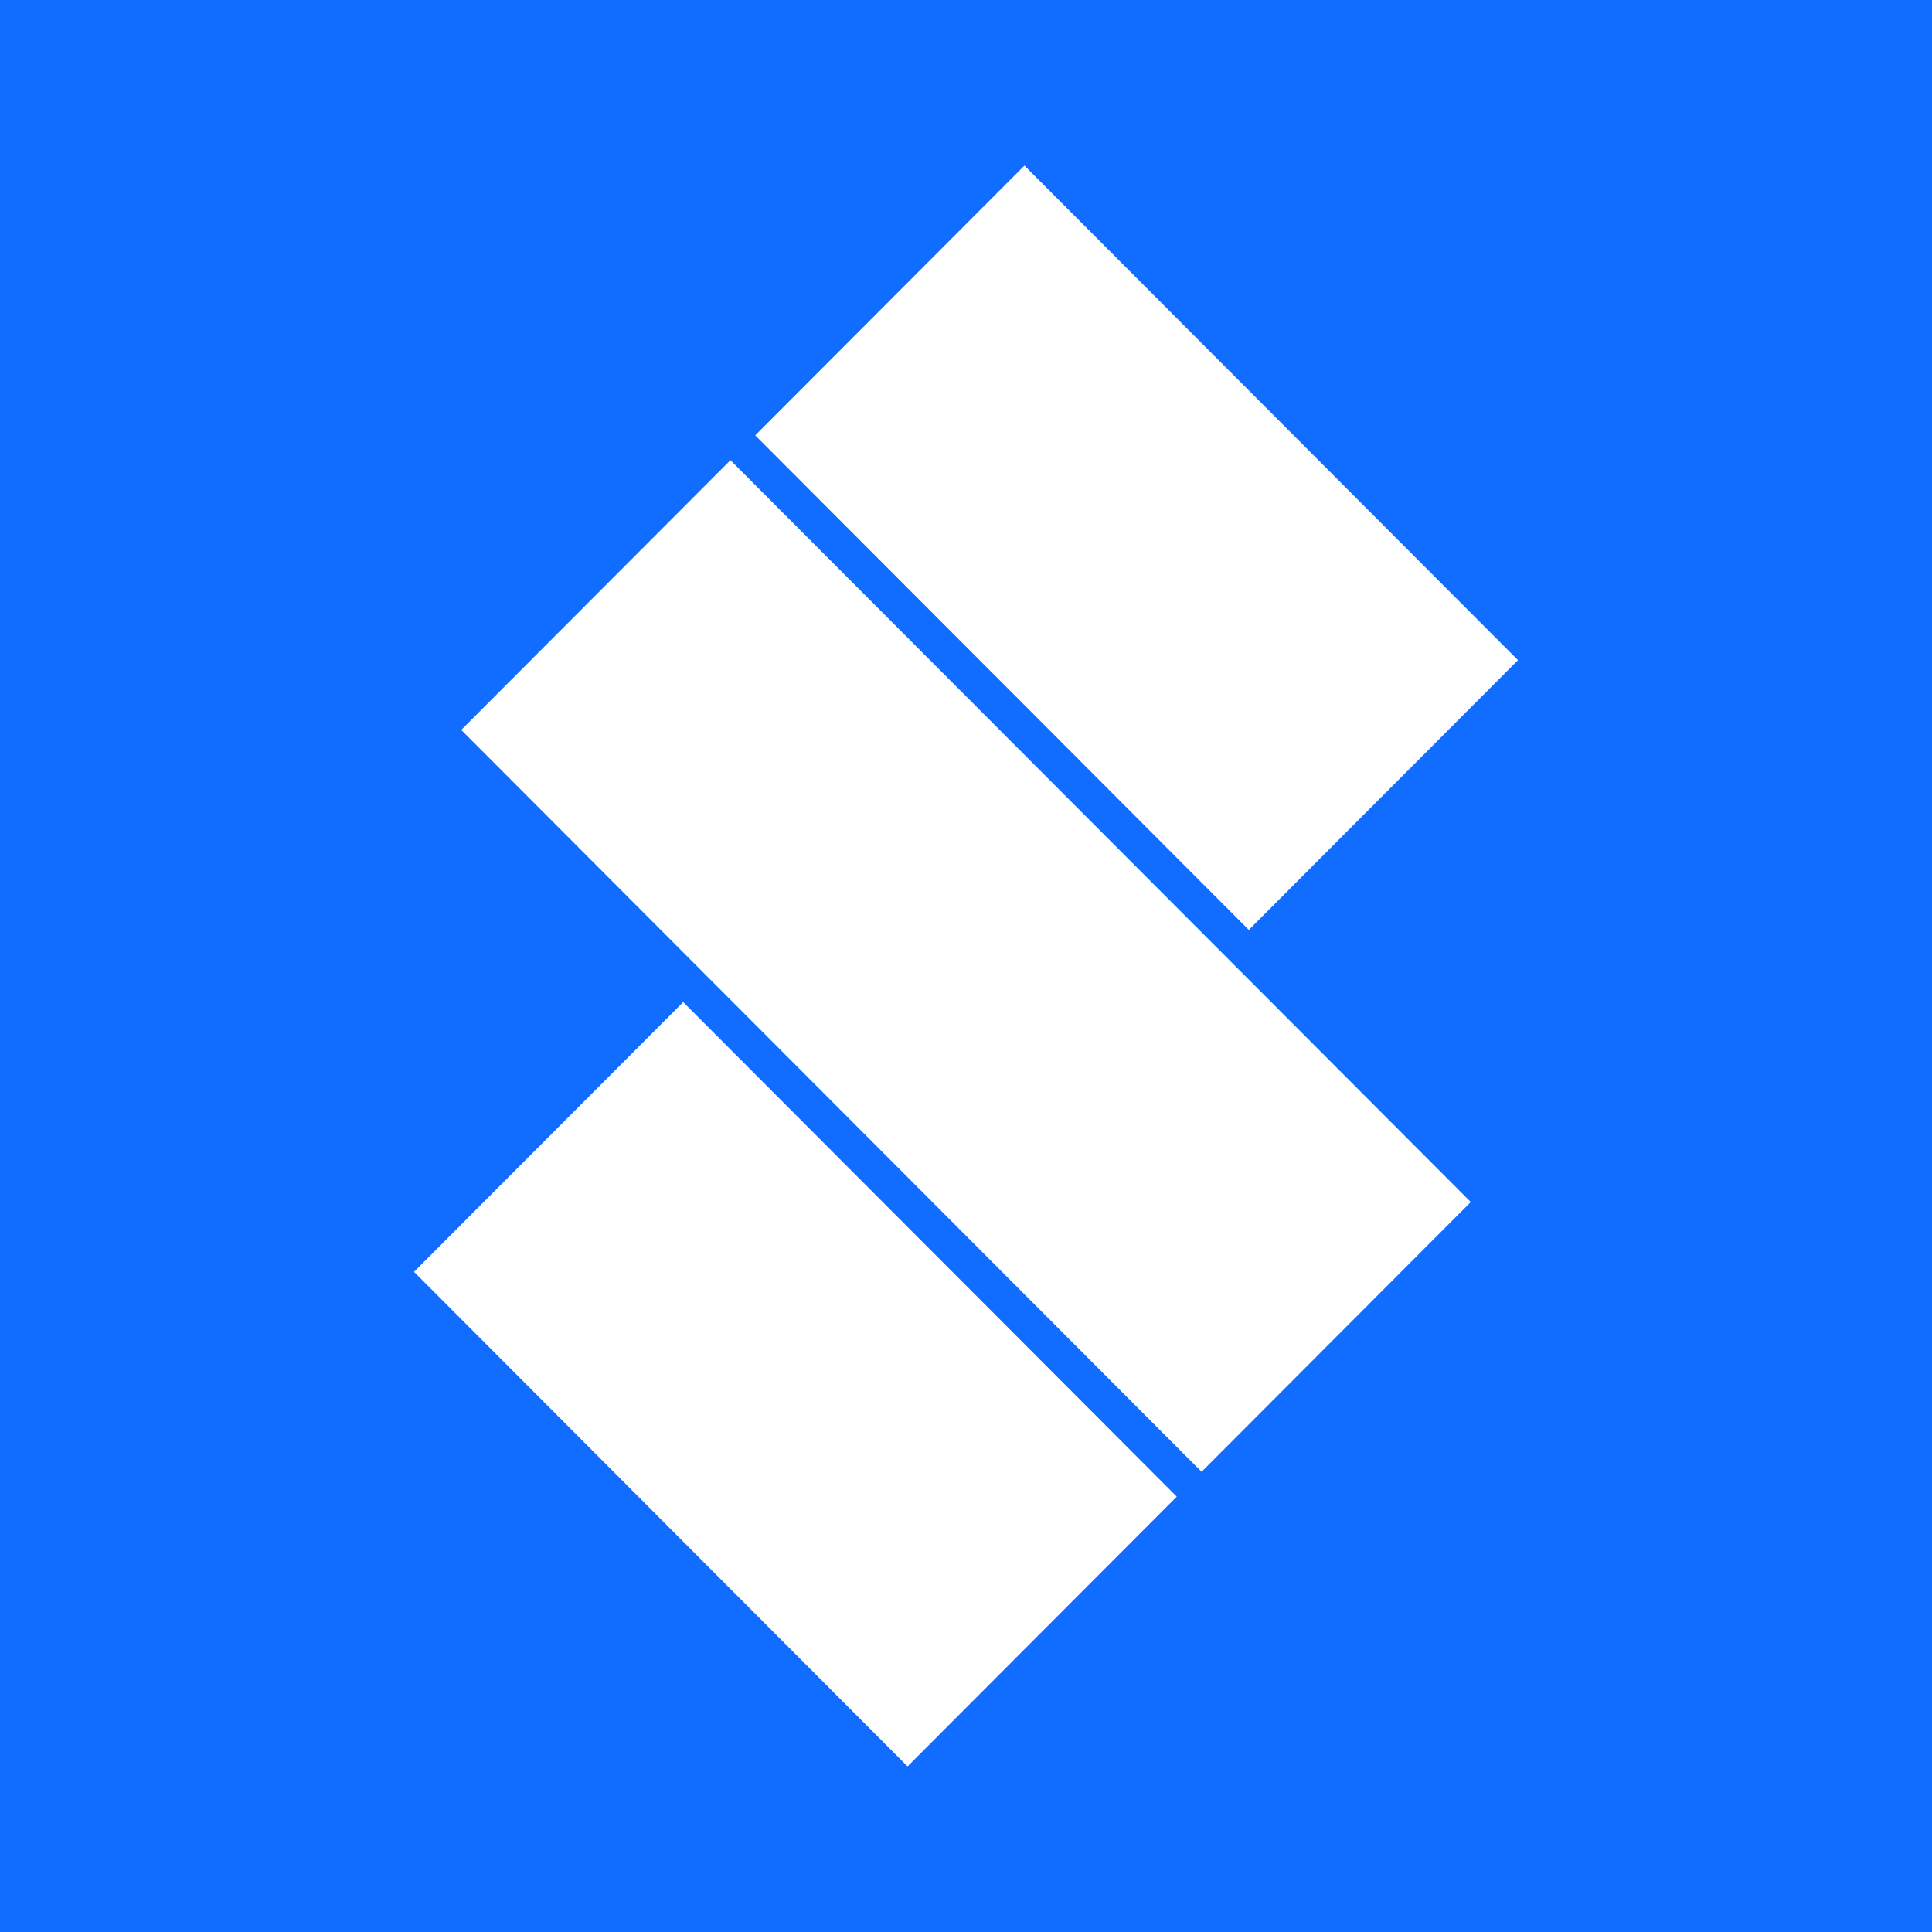 <svg xmlns="http://www.w3.org/2000/svg" fill="none" viewBox="0 0 350 350"><path fill="#116DFF" d="M0 0h350v350H0z"/><path fill="#fff" fill-rule="evenodd" d="M275 119.594 185.588 30l-48.769 48.868 89.412 89.594L275 119.594Zm-8.554 98.165L132.327 83.369l-48.768 48.867 134.118 134.391 48.769-48.868Zm-142.677-36.221 89.411 89.593L164.412 320 75 230.406l48.769-48.868Z" clip-rule="evenodd"/></svg>